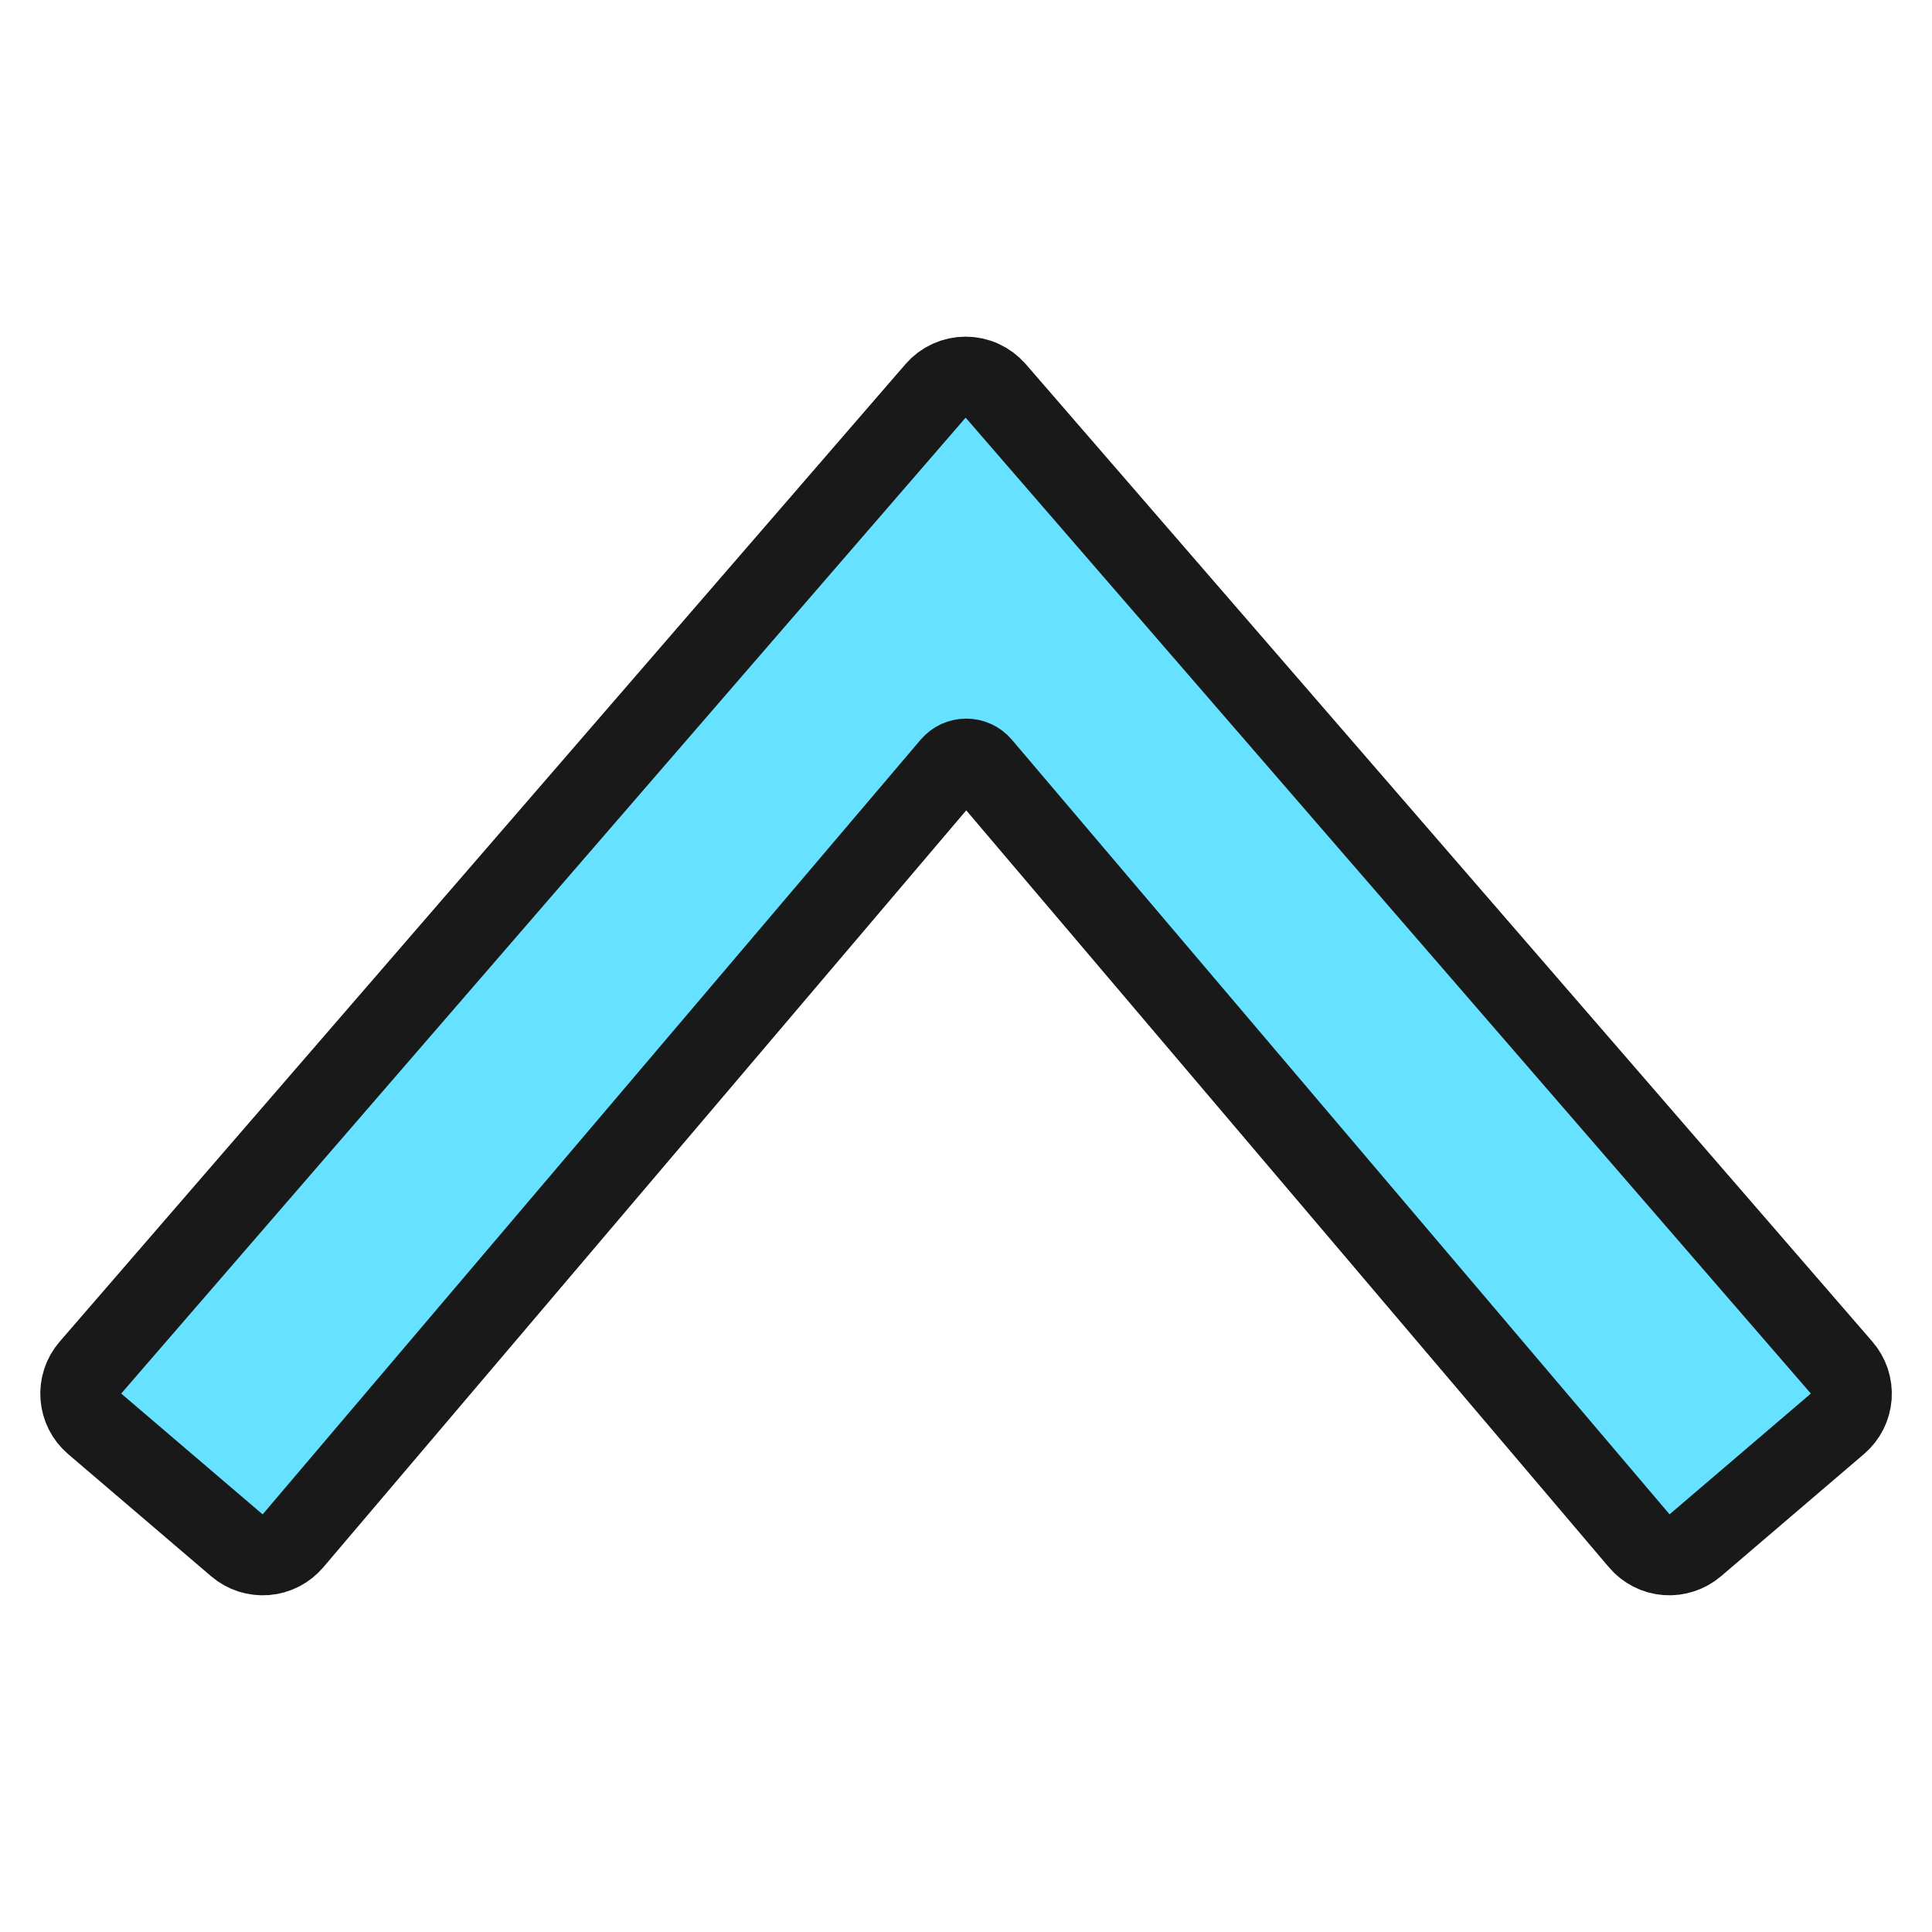 <svg xmlns="http://www.w3.org/2000/svg" fill="none" viewBox="0 0 24 24" id="Arrow-Button-Up--Streamline-Ultimate"><desc>Arrow Button Up Streamline Icon: https://streamlinehq.com</desc><path fill="#66e1ff" stroke="#191919" stroke-linecap="round" stroke-linejoin="round" d="m12.364 4.85 10.517 12.143c0.042 0.048 0.074 0.105 0.095 0.166 0.02 0.061 0.028 0.125 0.024 0.189 -0.005 0.064 -0.022 0.126 -0.051 0.184 -0.029 0.057 -0.069 0.108 -0.118 0.15l-1.776 1.518c-0.049 0.042 -0.105 0.073 -0.166 0.093 -0.061 0.02 -0.125 0.028 -0.189 0.023 -0.064 -0.005 -0.126 -0.022 -0.183 -0.052 -0.057 -0.029 -0.108 -0.069 -0.149 -0.118l-8.18 -9.634c-0.023 -0.027 -0.051 -0.048 -0.083 -0.063 -0.032 -0.015 -0.067 -0.022 -0.102 -0.022s-0.07 0.008 -0.102 0.022c-0.032 0.015 -0.06 0.036 -0.083 0.063L3.635 19.146c-0.042 0.049 -0.092 0.089 -0.149 0.118 -0.057 0.029 -0.119 0.047 -0.183 0.052 -0.064 0.005 -0.128 -0.003 -0.189 -0.022 -0.061 -0.02 -0.118 -0.052 -0.166 -0.093l-1.777 -1.518c-0.049 -0.042 -0.089 -0.093 -0.118 -0.15 -0.029 -0.057 -0.046 -0.12 -0.051 -0.184 -0.005 -0.064 0.003 -0.128 0.023 -0.189 0.02 -0.061 0.052 -0.117 0.094 -0.166L11.627 4.85c0.046 -0.053 0.102 -0.095 0.166 -0.124 0.064 -0.029 0.133 -0.044 0.202 -0.044s0.139 0.015 0.202 0.044c0.064 0.029 0.12 0.071 0.166 0.124Z" stroke-width="1"></path></svg>